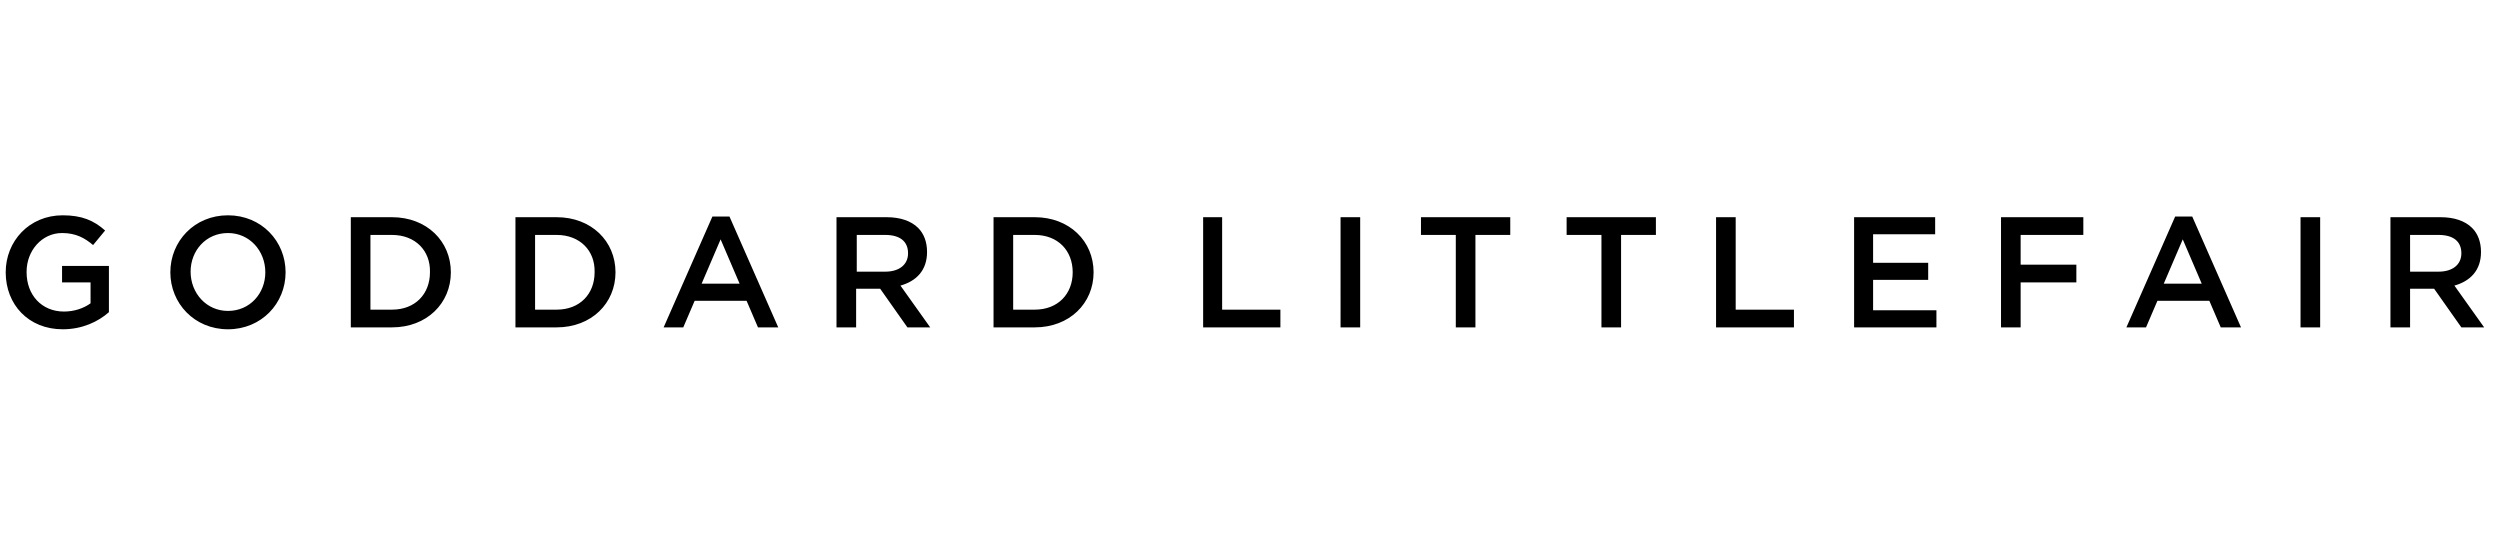 <?xml version="1.0" encoding="utf-8"?>
<!-- Generator: Adobe Illustrator 28.1.0, SVG Export Plug-In . SVG Version: 6.00 Build 0)  -->
<svg version="1.1" id="Ebene_1" xmlns="http://www.w3.org/2000/svg" xmlns:xlink="http://www.w3.org/1999/xlink" x="0px" y="0px"
	 width="394.8px" height="87px" viewBox="0 0 394.8 87" style="enable-background:new 0 0 394.8 87;" xml:space="preserve">
<g id="Pages">
	<g id="Homepage" transform="translate(-764, -25)">
		<g id="Menu">
			<path id="logo_goddard" d="M800,59c5.3,0,9.1,4.1,9.1,9v0c0,4.9-3.8,9-9.1,9c-5.3,0-9.1-4.1-9.1-9v0C790.9,63.1,794.7,59,800,59z
				 M773.9,59c3,0,4.9,0.8,6.7,2.4l-1.9,2.3c-1.3-1.1-2.7-1.9-4.9-1.9c-3.2,0-5.6,2.8-5.6,6.1V68c0,3.6,2.4,6.2,5.9,6.2
				c1.6,0,3.1-0.5,4.2-1.3v-3.3h-4.5V67h7.4v7.3c-1.7,1.5-4.2,2.7-7.3,2.7c-5.4,0-9-3.9-9-9v0C764.9,63.1,768.6,59,773.9,59z
				 M1038.1,59.3v14.6h9.2v2.8H1035V59.3H1038.1z M825.9,59.3c5.5,0,9.3,3.8,9.3,8.7v0c0,4.9-3.8,8.7-9.3,8.7h-6.5V59.3H825.9z
				 M851.9,59.3c5.5,0,9.3,3.8,9.3,8.7v0c0,4.9-3.8,8.7-9.3,8.7h-6.5V59.3H851.9z M879.2,59.2l7.7,17.5h-3.2l-1.8-4.2h-8.2l-1.8,4.2
				h-3.1l7.7-17.5H879.2z M904,59.3c2.2,0,3.9,0.6,5,1.7c0.9,0.9,1.4,2.2,1.4,3.8v0c0,2.9-1.7,4.6-4.2,5.3l4.7,6.6h-3.6l-4.3-6.1
				h-3.8v6.1h-3.1V59.3H904z M927.4,59.3c5.5,0,9.3,3.8,9.3,8.7v0c0,4.9-3.8,8.7-9.3,8.7h-6.5V59.3H927.4z M957,59.3v14.6h9.2v2.8
				H954V59.3H957z M978.8,59.3v17.4h-3.1V59.3H978.8z M1002.5,59.3v2.8h-5.5v14.6h-3.1V62.1h-5.5v-2.8H1002.5z M1025.5,59.3v2.8
				h-5.5v14.6h-3.1V62.1h-5.5v-2.8H1025.5z M1069.6,59.3V62h-9.8v4.5h8.7v2.7h-8.7V74h10v2.7h-13V59.3H1069.6z M1093,59.3v2.8h-9.9
				v4.7h8.8v2.8h-8.8v7.1h-3.1V59.3H1093z M1110.2,59.2l7.7,17.5h-3.2l-1.8-4.2h-8.2l-1.8,4.2h-3.1l7.7-17.5H1110.2z M1130.4,59.3
				v17.4h-3.1V59.3H1130.4z M1149.4,59.3c2.2,0,3.9,0.6,5,1.7c0.9,0.9,1.4,2.2,1.4,3.8v0c0,2.9-1.7,4.6-4.2,5.3l4.7,6.6h-3.6
				l-4.3-6.1h-3.8v6.1h-3.1V59.3H1149.4z M800,61.8c-3.5,0-5.9,2.8-5.9,6.1v0c0,3.4,2.5,6.2,5.9,6.2c3.5,0,5.9-2.8,5.9-6.1v0
				C805.9,64.6,803.4,61.8,800,61.8z M825.9,62.1h-3.4v11.8h3.4v0c3.7,0,6-2.5,6-5.9v0C832,64.6,829.6,62.1,825.9,62.1z M851.9,62.1
				h-3.4v11.8h3.4v0c3.7,0,6-2.5,6-5.9v0C858,64.6,855.6,62.1,851.9,62.1z M927.4,62.1H924v11.8h3.4v0c3.7,0,6-2.5,6-5.9v0
				C933.4,64.6,931.1,62.1,927.4,62.1z M877.8,62.8l-3,7h6L877.8,62.8z M1108.7,62.8l-3,7h6L1108.7,62.8z M903.8,62.1h-4.5v5.8h4.5
				v0c2.2,0,3.6-1.1,3.6-2.9V65C907.4,63.1,906.1,62.1,903.8,62.1z M1149.1,62.1h-4.5v5.8h4.5v0c2.2,0,3.6-1.1,3.6-2.9V65
				C1152.7,63.1,1151.4,62.1,1149.1,62.1z"/>
		</g>
	</g>
</g>
</svg>
